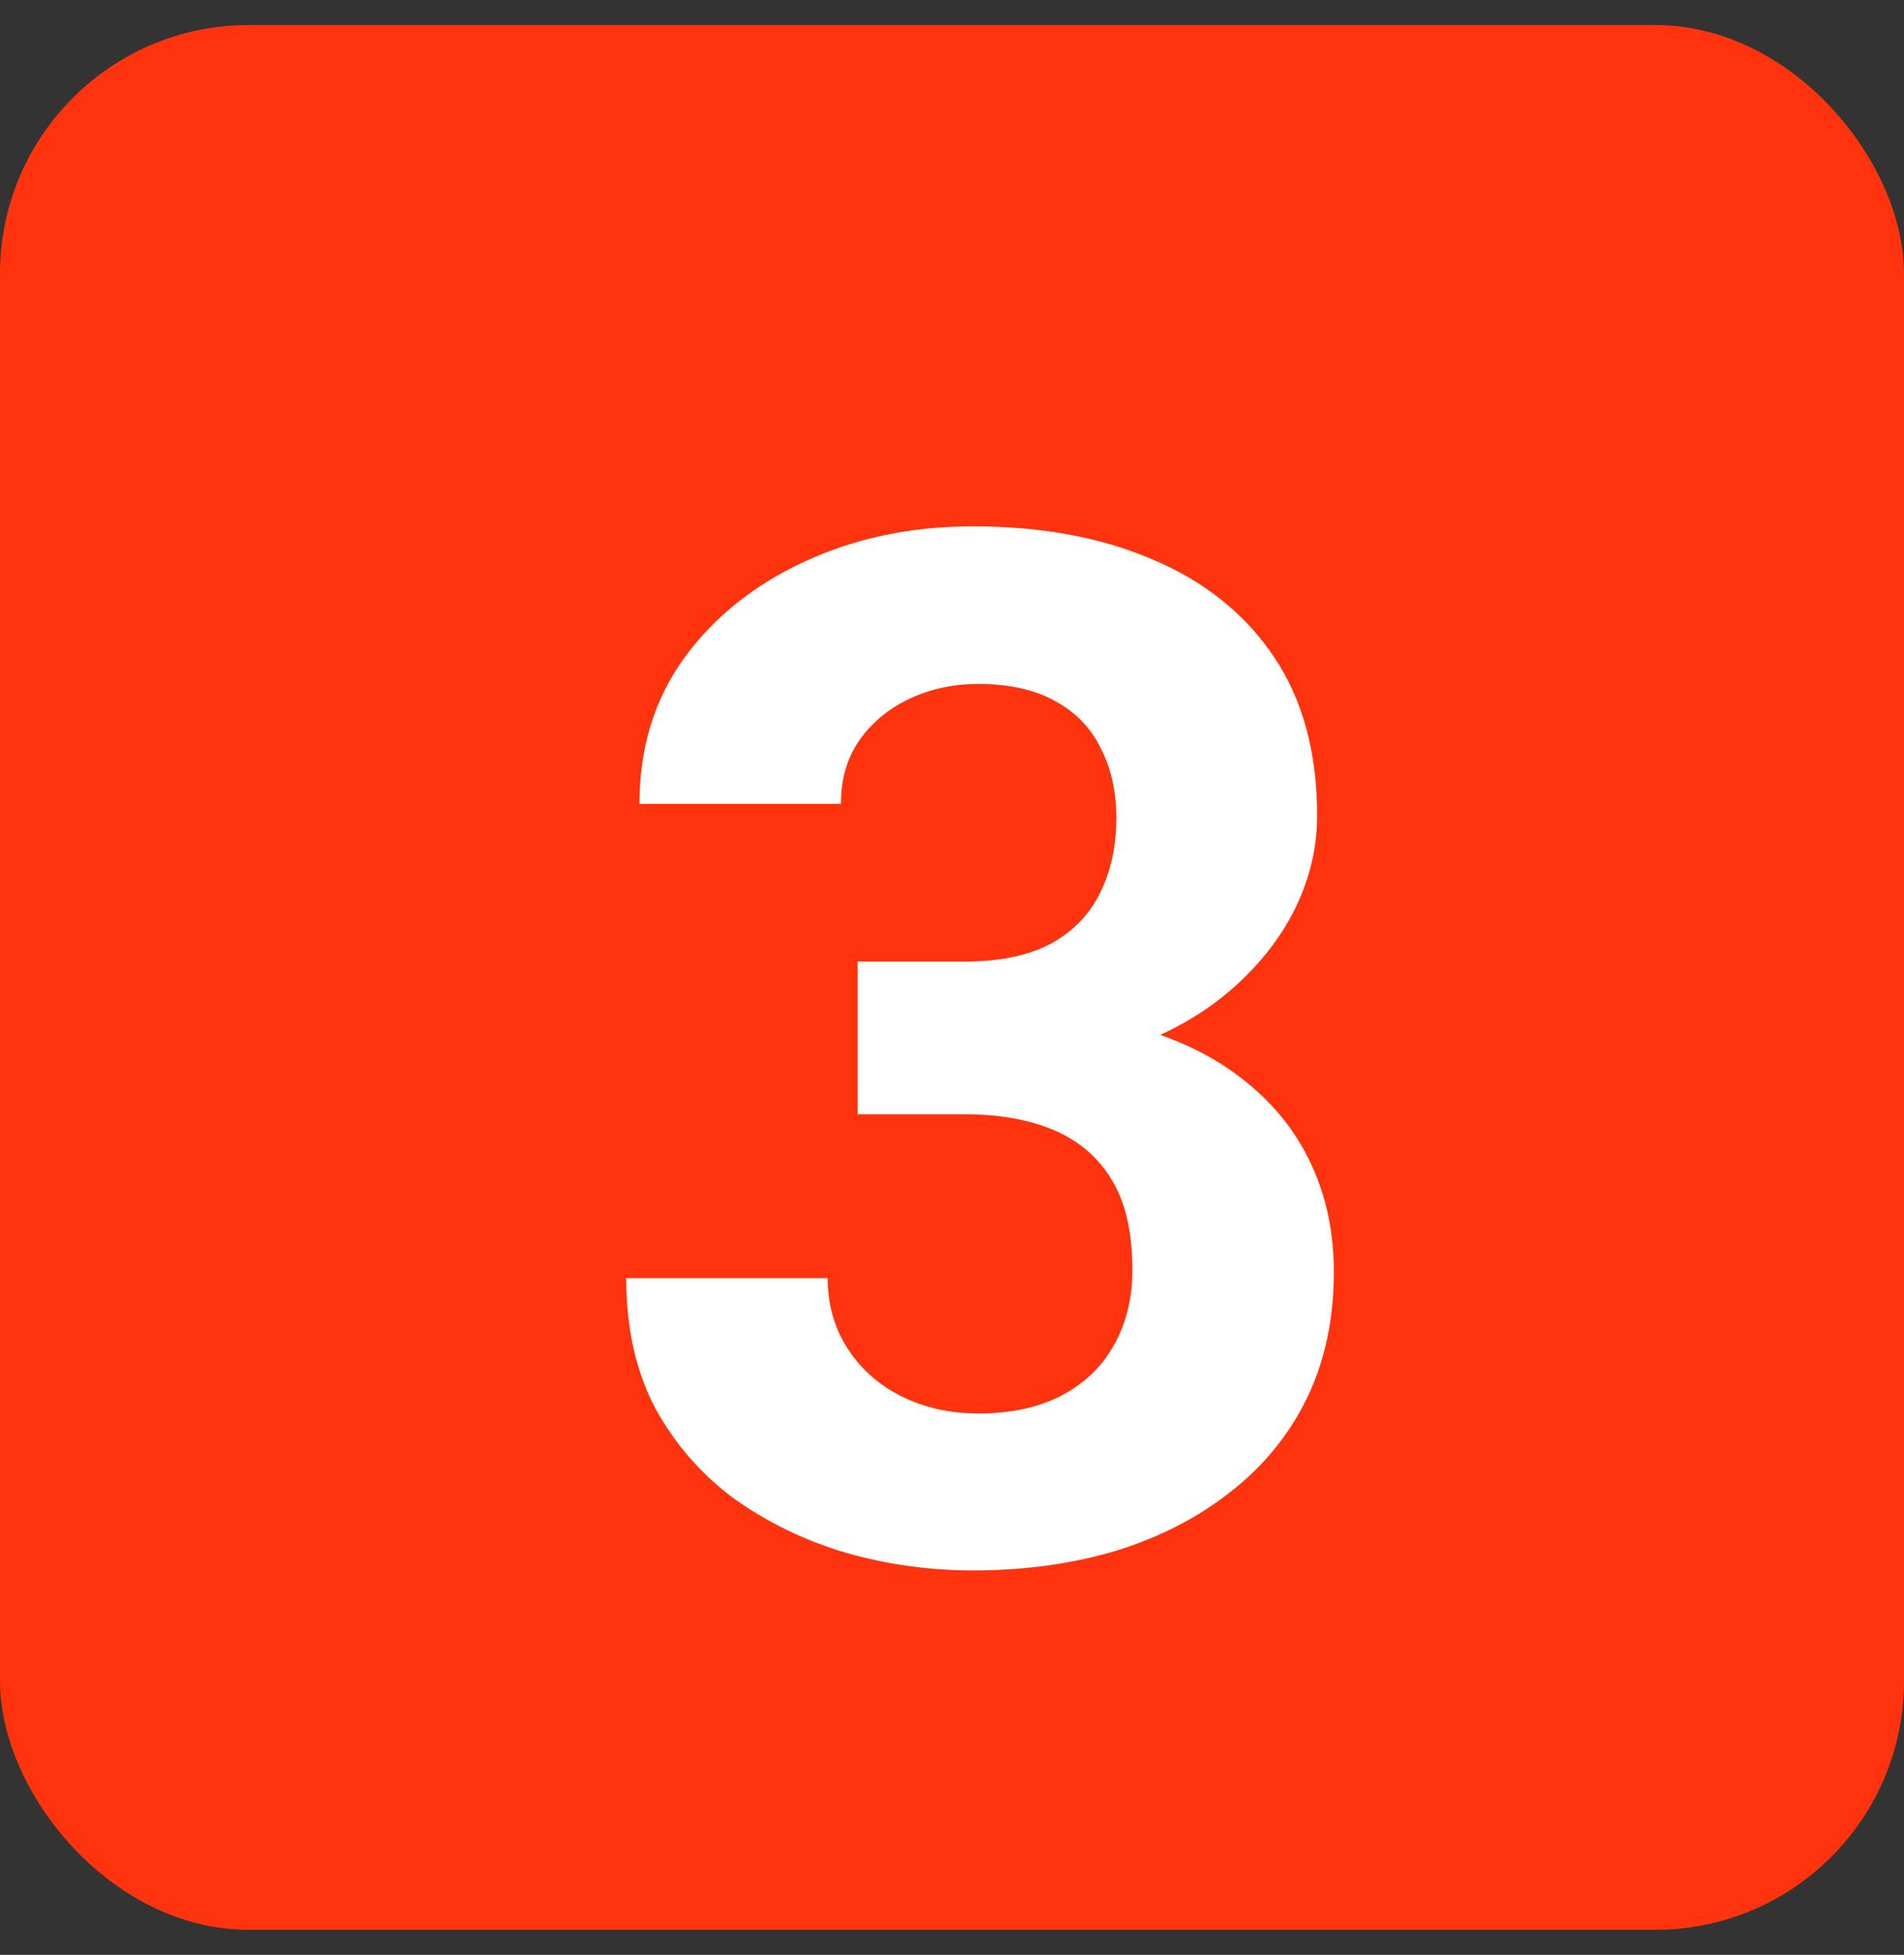 <?xml version="1.0" encoding="UTF-8"?>
<svg xmlns="http://www.w3.org/2000/svg" width="38" height="39" viewBox="0 0 38 39" fill="none">
  <rect x="0" y="0" width="38" height="39" fill="#333333" stroke="none"/>
  <rect y="0.5" width="38" height="38" rx="4.96" fill="#FF330D"></rect>
  <g clip-path="url(#clip0_2520_8234)">
    <path d="M17.117 19.183H19.26C19.947 19.183 20.513 19.067 20.958 18.835C21.403 18.594 21.732 18.26 21.946 17.833C22.168 17.397 22.28 16.892 22.28 16.317C22.28 15.797 22.178 15.338 21.974 14.939C21.779 14.531 21.477 14.216 21.069 13.993C20.661 13.761 20.146 13.645 19.525 13.645C19.033 13.645 18.578 13.742 18.161 13.937C17.744 14.132 17.41 14.406 17.159 14.758C16.909 15.111 16.783 15.537 16.783 16.038H12.762C12.762 14.925 13.059 13.956 13.653 13.13C14.256 12.305 15.063 11.66 16.074 11.196C17.085 10.732 18.198 10.5 19.413 10.5C20.786 10.5 21.988 10.723 23.017 11.168C24.047 11.604 24.849 12.249 25.424 13.102C26 13.956 26.287 15.013 26.287 16.275C26.287 16.915 26.139 17.537 25.842 18.139C25.545 18.733 25.118 19.271 24.562 19.753C24.014 20.227 23.346 20.607 22.558 20.895C21.77 21.173 20.884 21.312 19.9 21.312H17.117V19.183ZM17.117 22.23V20.157H19.9C21.004 20.157 21.974 20.282 22.808 20.533C23.643 20.783 24.344 21.145 24.91 21.618C25.476 22.082 25.902 22.634 26.19 23.274C26.477 23.905 26.621 24.605 26.621 25.375C26.621 26.321 26.44 27.165 26.078 27.907C25.717 28.64 25.206 29.262 24.548 29.772C23.898 30.282 23.138 30.672 22.266 30.941C21.394 31.201 20.443 31.331 19.413 31.331C18.56 31.331 17.72 31.215 16.895 30.983C16.078 30.741 15.336 30.384 14.668 29.911C14.01 29.429 13.481 28.826 13.082 28.102C12.693 27.369 12.498 26.502 12.498 25.5H16.519C16.519 26.02 16.649 26.484 16.909 26.892C17.168 27.3 17.526 27.62 17.98 27.852C18.444 28.084 18.959 28.2 19.525 28.2C20.165 28.2 20.712 28.084 21.167 27.852C21.63 27.611 21.983 27.277 22.224 26.85C22.474 26.414 22.6 25.909 22.6 25.333C22.6 24.591 22.465 23.997 22.196 23.552C21.927 23.098 21.542 22.764 21.041 22.55C20.54 22.337 19.947 22.23 19.26 22.23H17.117Z" fill="white"></path>
  </g>
  <defs>
    <clipPath id="clip0_2520_8234">
      <rect width="27.291" height="27.636" fill="white" transform="translate(5.686 6.833)"></rect>
    </clipPath>
  </defs>
</svg>
